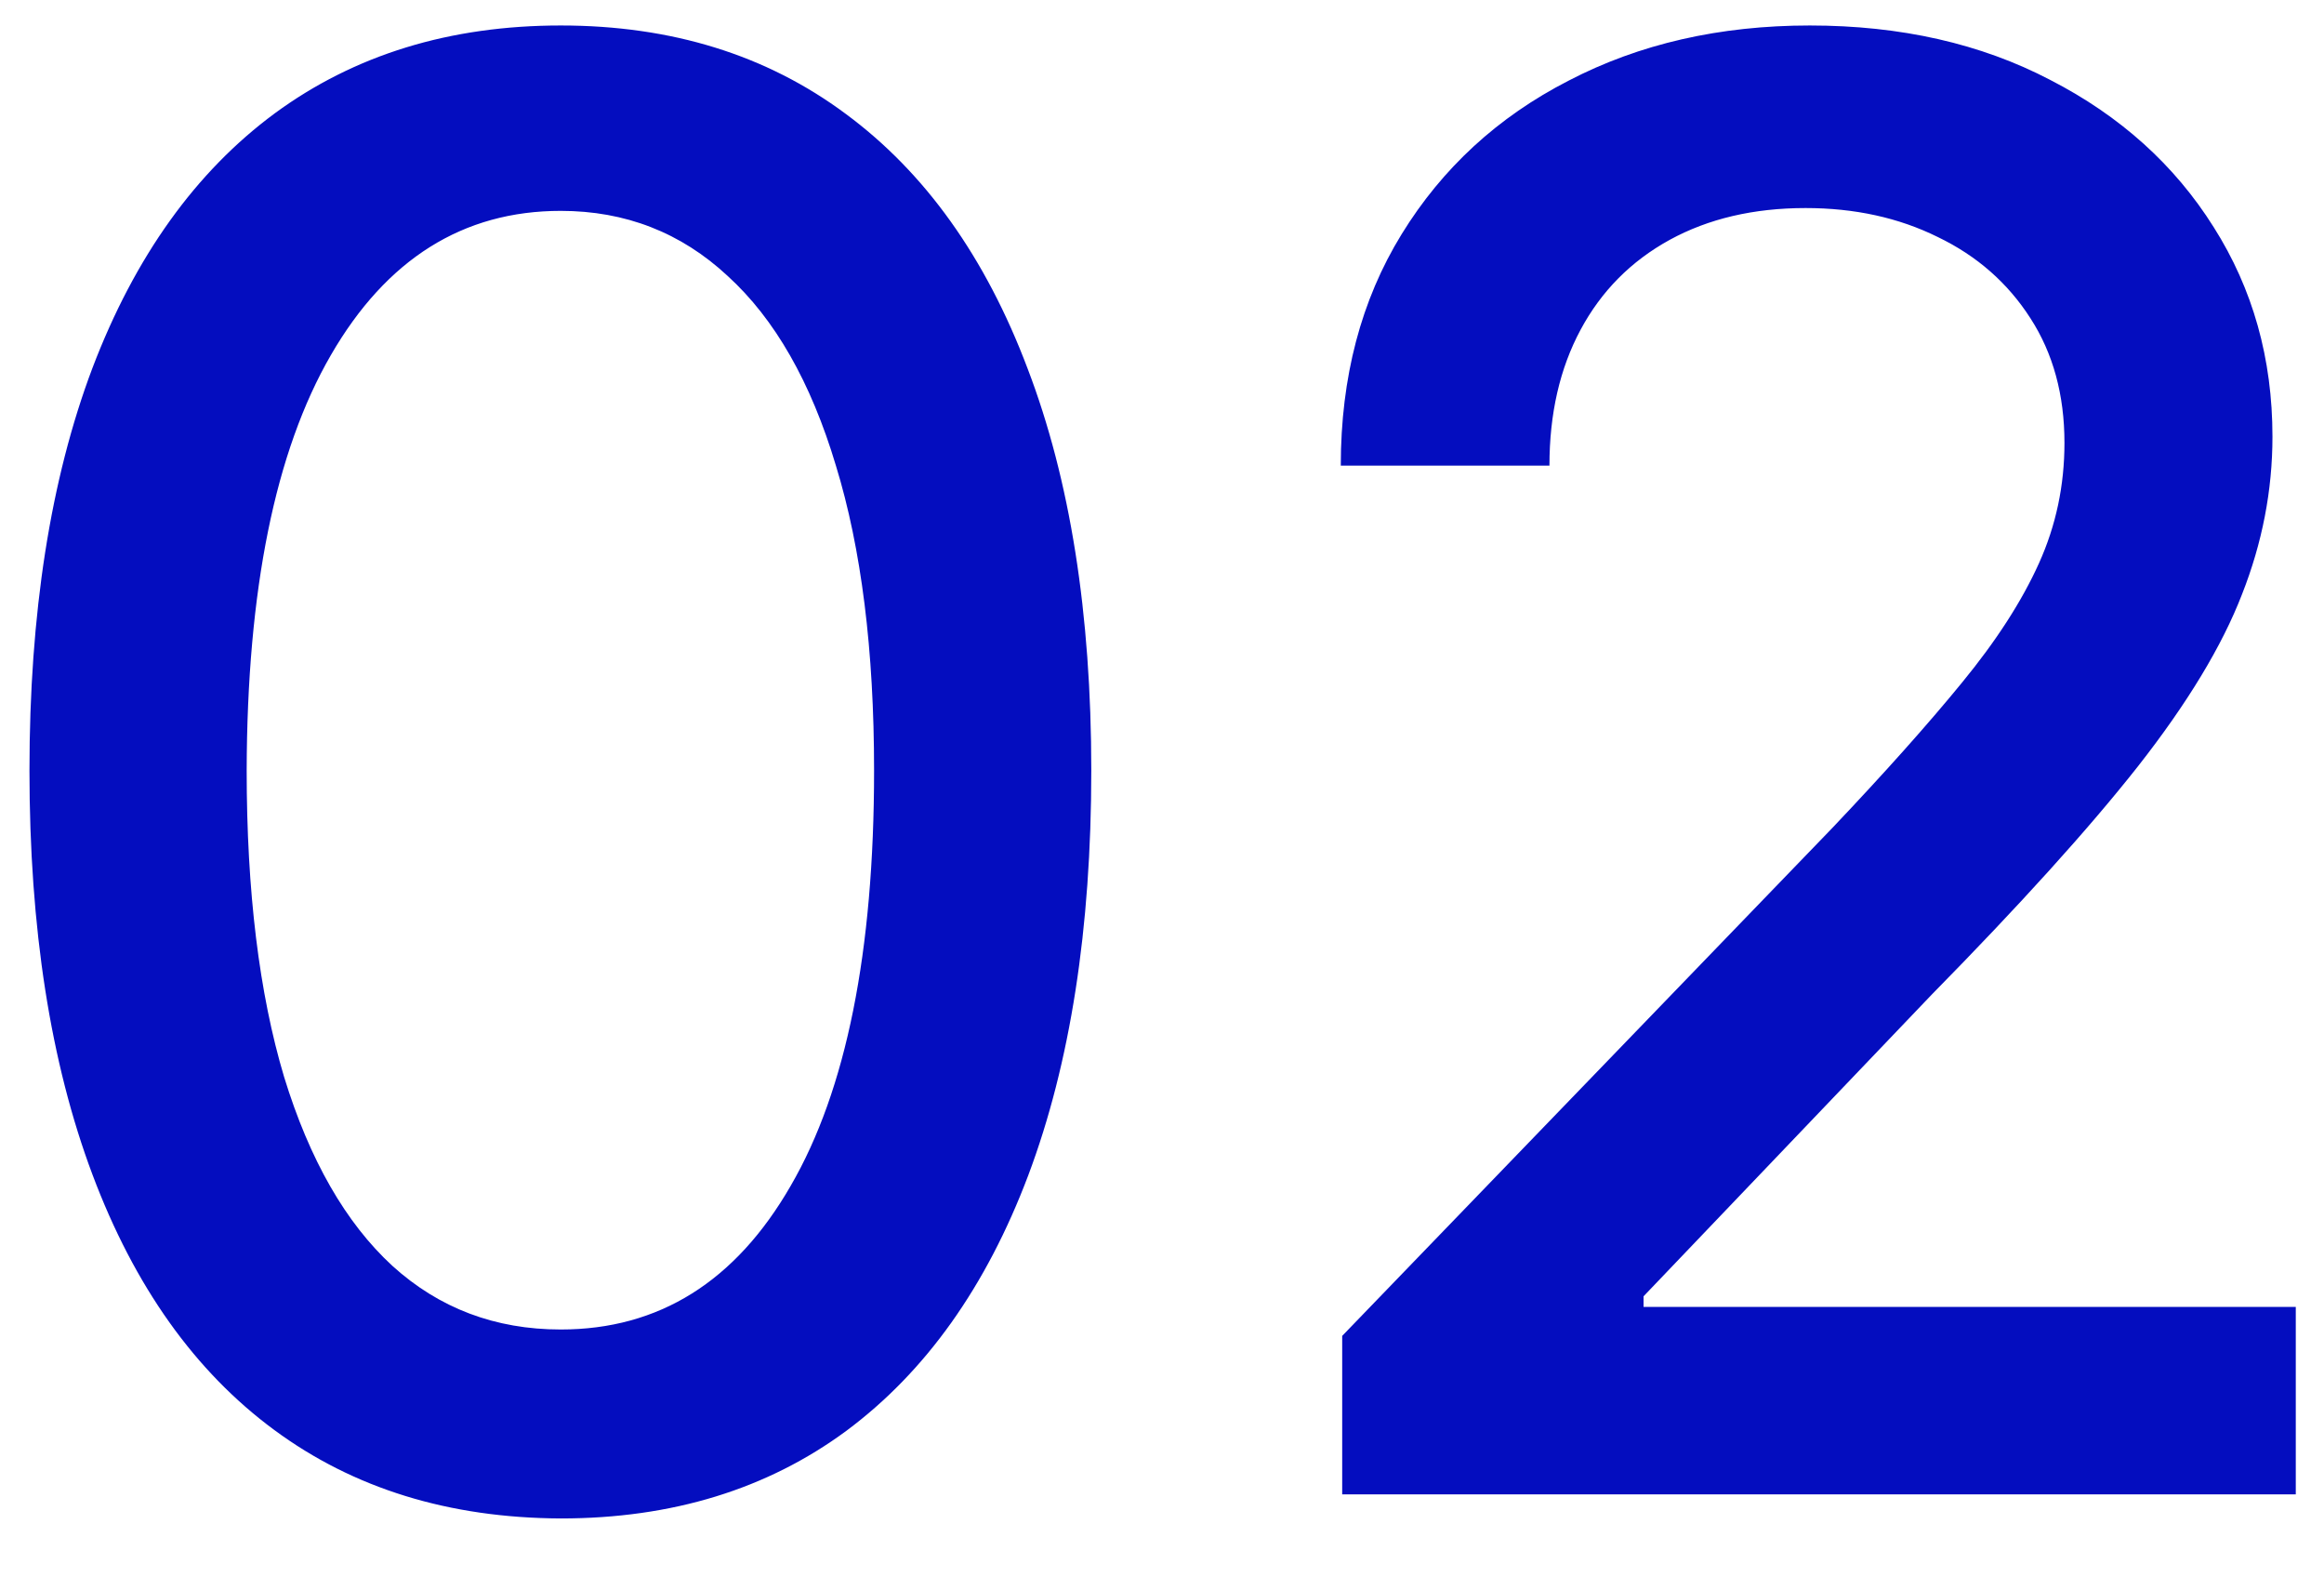<?xml version="1.0"?>
<svg xmlns="http://www.w3.org/2000/svg" width="28" height="19" viewBox="0 0 28 19" fill="none">
<path d="M6.756 18.29C5.409 18.284 4.259 17.929 3.304 17.224C2.349 16.52 1.619 15.494 1.114 14.148C0.608 12.801 0.355 11.179 0.355 9.281C0.355 7.389 0.608 5.773 1.114 4.432C1.625 3.091 2.358 2.068 3.312 1.364C4.273 0.659 5.42 0.307 6.756 0.307C8.091 0.307 9.236 0.662 10.19 1.372C11.145 2.077 11.875 3.099 12.381 4.44C12.892 5.776 13.148 7.389 13.148 9.281C13.148 11.185 12.895 12.81 12.389 14.156C11.883 15.497 11.153 16.523 10.199 17.233C9.244 17.938 8.097 18.29 6.756 18.29ZM6.756 16.014C7.938 16.014 8.861 15.438 9.526 14.284C10.196 13.131 10.531 11.463 10.531 9.281C10.531 7.832 10.378 6.608 10.071 5.608C9.77 4.602 9.335 3.841 8.767 3.324C8.205 2.801 7.534 2.54 6.756 2.54C5.58 2.54 4.656 3.119 3.986 4.278C3.315 5.438 2.977 7.105 2.972 9.281C2.972 10.736 3.122 11.966 3.423 12.972C3.73 13.972 4.165 14.73 4.727 15.247C5.29 15.758 5.966 16.014 6.756 16.014ZM16.171 18V16.091L22.077 9.972C22.708 9.307 23.228 8.724 23.637 8.224C24.052 7.719 24.361 7.239 24.566 6.784C24.771 6.33 24.873 5.847 24.873 5.335C24.873 4.756 24.736 4.256 24.464 3.835C24.191 3.409 23.819 3.082 23.347 2.855C22.876 2.622 22.345 2.506 21.754 2.506C21.129 2.506 20.583 2.634 20.117 2.889C19.651 3.145 19.293 3.506 19.043 3.972C18.793 4.438 18.668 4.983 18.668 5.608H16.154C16.154 4.545 16.398 3.616 16.887 2.821C17.376 2.026 18.046 1.409 18.898 0.972C19.751 0.528 20.72 0.307 21.805 0.307C22.901 0.307 23.867 0.526 24.702 0.963C25.543 1.395 26.2 1.986 26.671 2.736C27.143 3.48 27.379 4.321 27.379 5.259C27.379 5.906 27.256 6.54 27.012 7.159C26.773 7.778 26.356 8.469 25.759 9.23C25.163 9.986 24.333 10.903 23.271 11.983L19.802 15.614V15.742H27.66V18H16.171Z" fill="#040DBF"/>
</svg>
